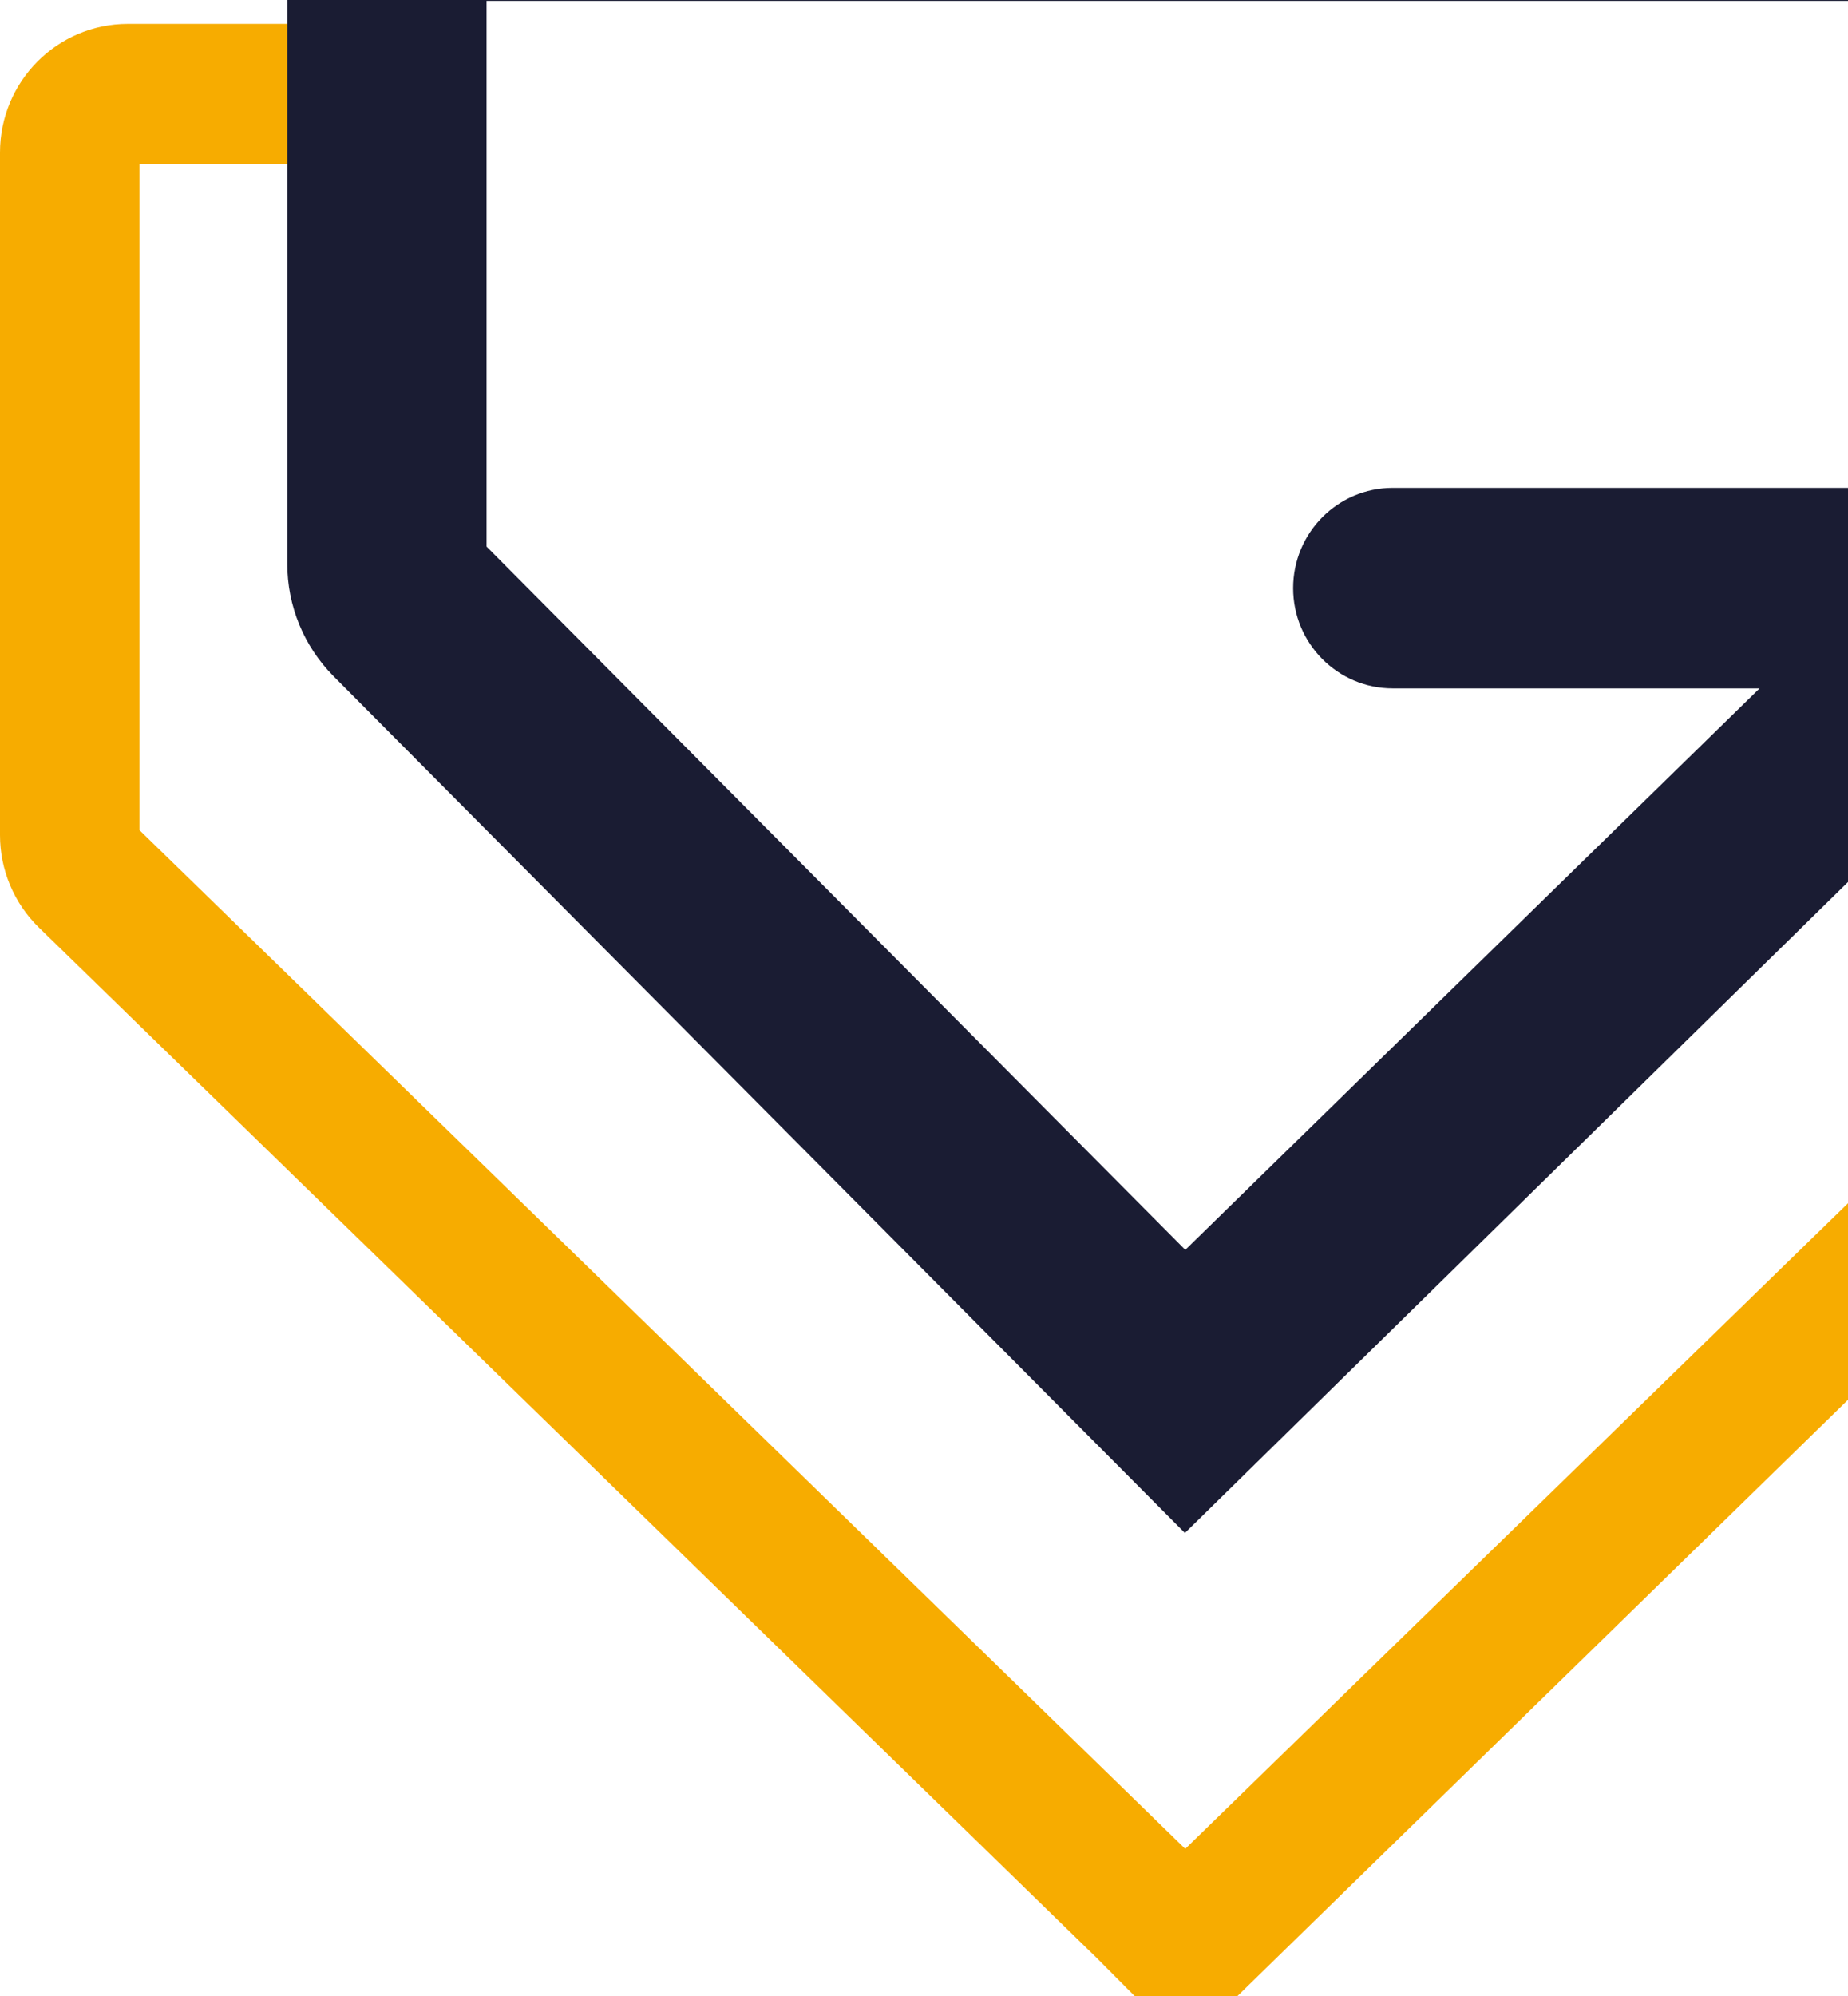 <svg width="741" height="800" viewBox="0 0 741 800" fill="none" xmlns="http://www.w3.org/2000/svg">
<path d="M950.512 334.705C950.512 348.238 945.222 361.211 935.819 370.842L934.898 371.764L475.252 820.445V820.39L439.589 784.571L15.614 371.764C5.635 362.048 0 348.674 0 334.705V61.141C0.001 32.657 22.958 9.567 51.277 9.566H155.809C171.254 9.566 183.774 22.16 183.774 37.694C183.774 53.229 171.254 65.822 155.809 65.822H55.931V332.719L475.252 741.002L894.58 332.719V65.822H814.999C799.554 65.822 787.033 53.229 787.033 37.694C787.033 22.16 799.554 9.566 814.999 9.566H899.231C927.551 9.566 950.511 32.657 950.512 61.141V334.705Z" fill="#F7AC00"/>
<path d="M843.946 82.214C843.945 104.406 826.059 122.397 803.995 122.397C781.932 122.397 764.044 82.214 764.044 82.214V0.365H195.099V219.075L475.274 500.927L705.542 275.904H558.457C536.394 275.903 518.507 257.912 518.506 235.721C518.506 213.529 536.394 195.539 558.457 195.538H746.546C802.461 195.538 830.488 262.839 792.49 302.917L790.633 304.805L475.116 614.394L475.274 614.553L430.369 569.418L133.721 270.999C121.86 259.066 115.198 242.882 115.197 226.009V-16.371C115.198 -51.512 143.521 -79.999 178.459 -80H780.68C815.619 -80 843.945 -51.512 843.946 -16.371V82.214Z" fill="#1A1C33"/>
</svg>

